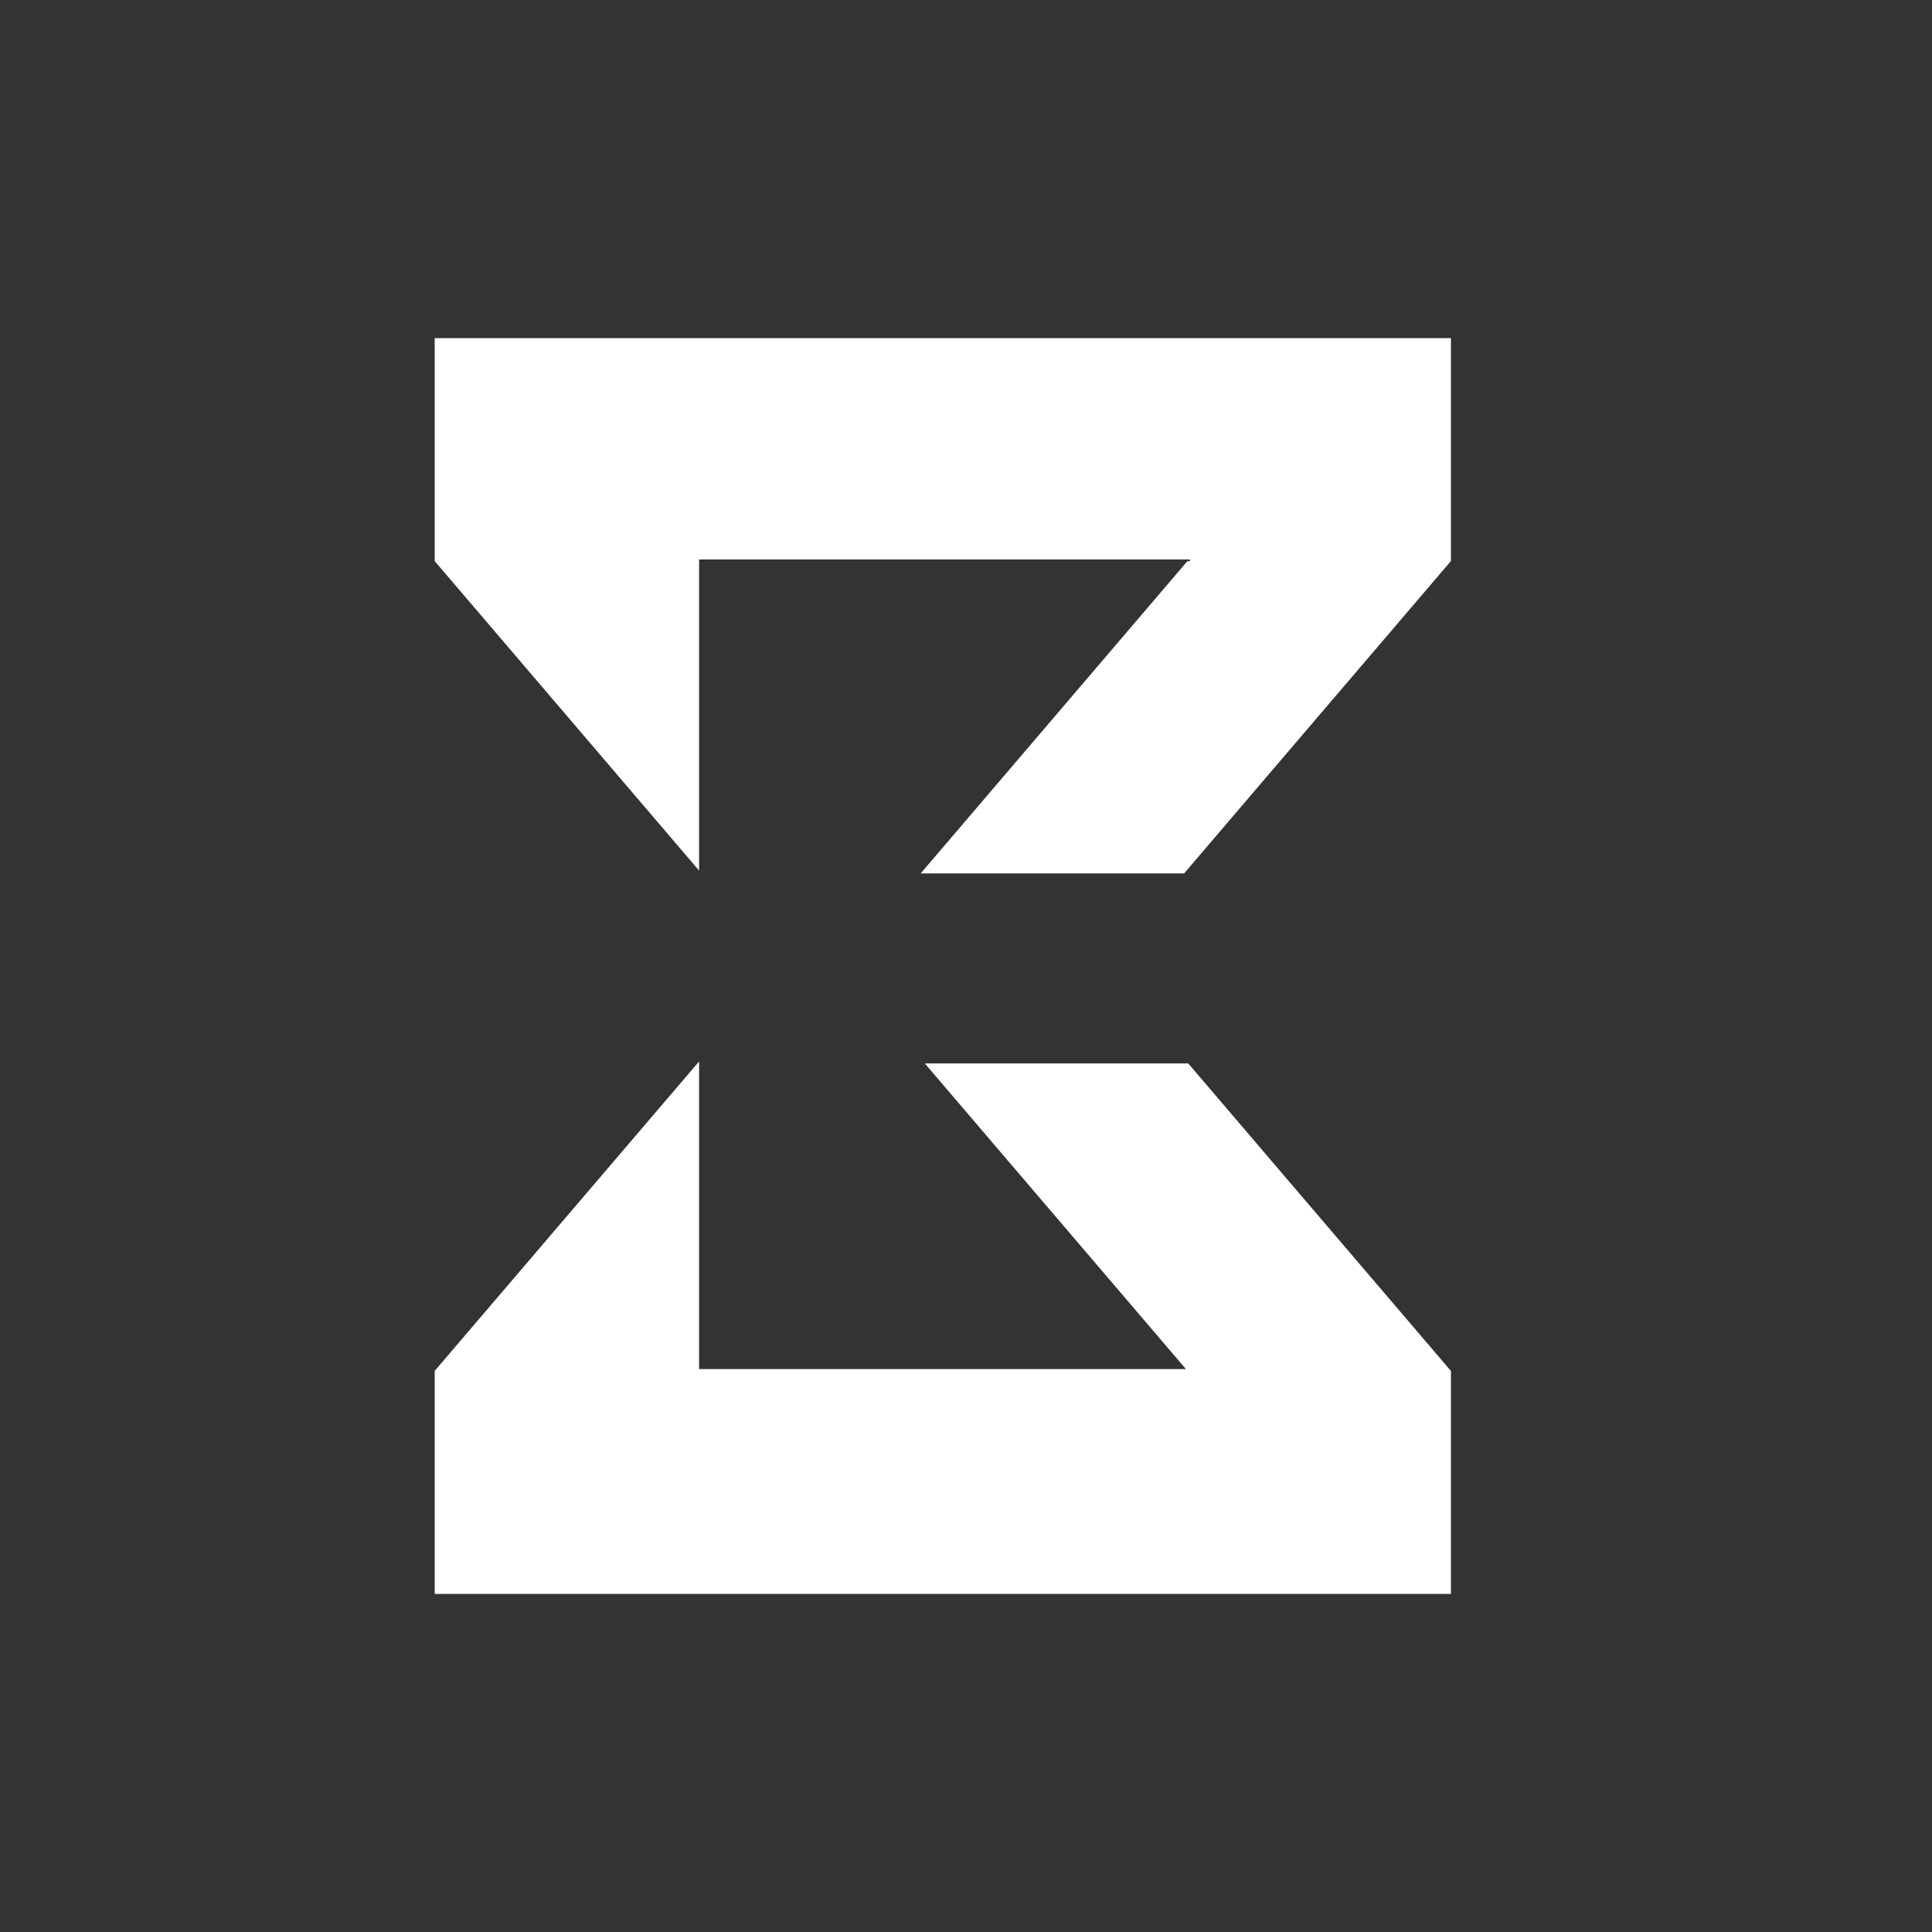 <svg width="40" height="40" viewBox="0 0 40 40" fill="none" xmlns="http://www.w3.org/2000/svg">
<rect width="40" height="40" fill="#333333"/>
<path d="M24.601 22.017H19.147L24.554 28.346H14.474V21.976L9.001 28.382H9V33H30.04V28.382H30.038L24.601 22.017Z" fill="white"/>
<path d="M9 7V11.618H9.001L14.474 18.025V11.583H24.636V11.618H24.584L19.062 18.083H24.516L30.038 11.618H30.04V7H9Z" fill="white"/>
</svg>

